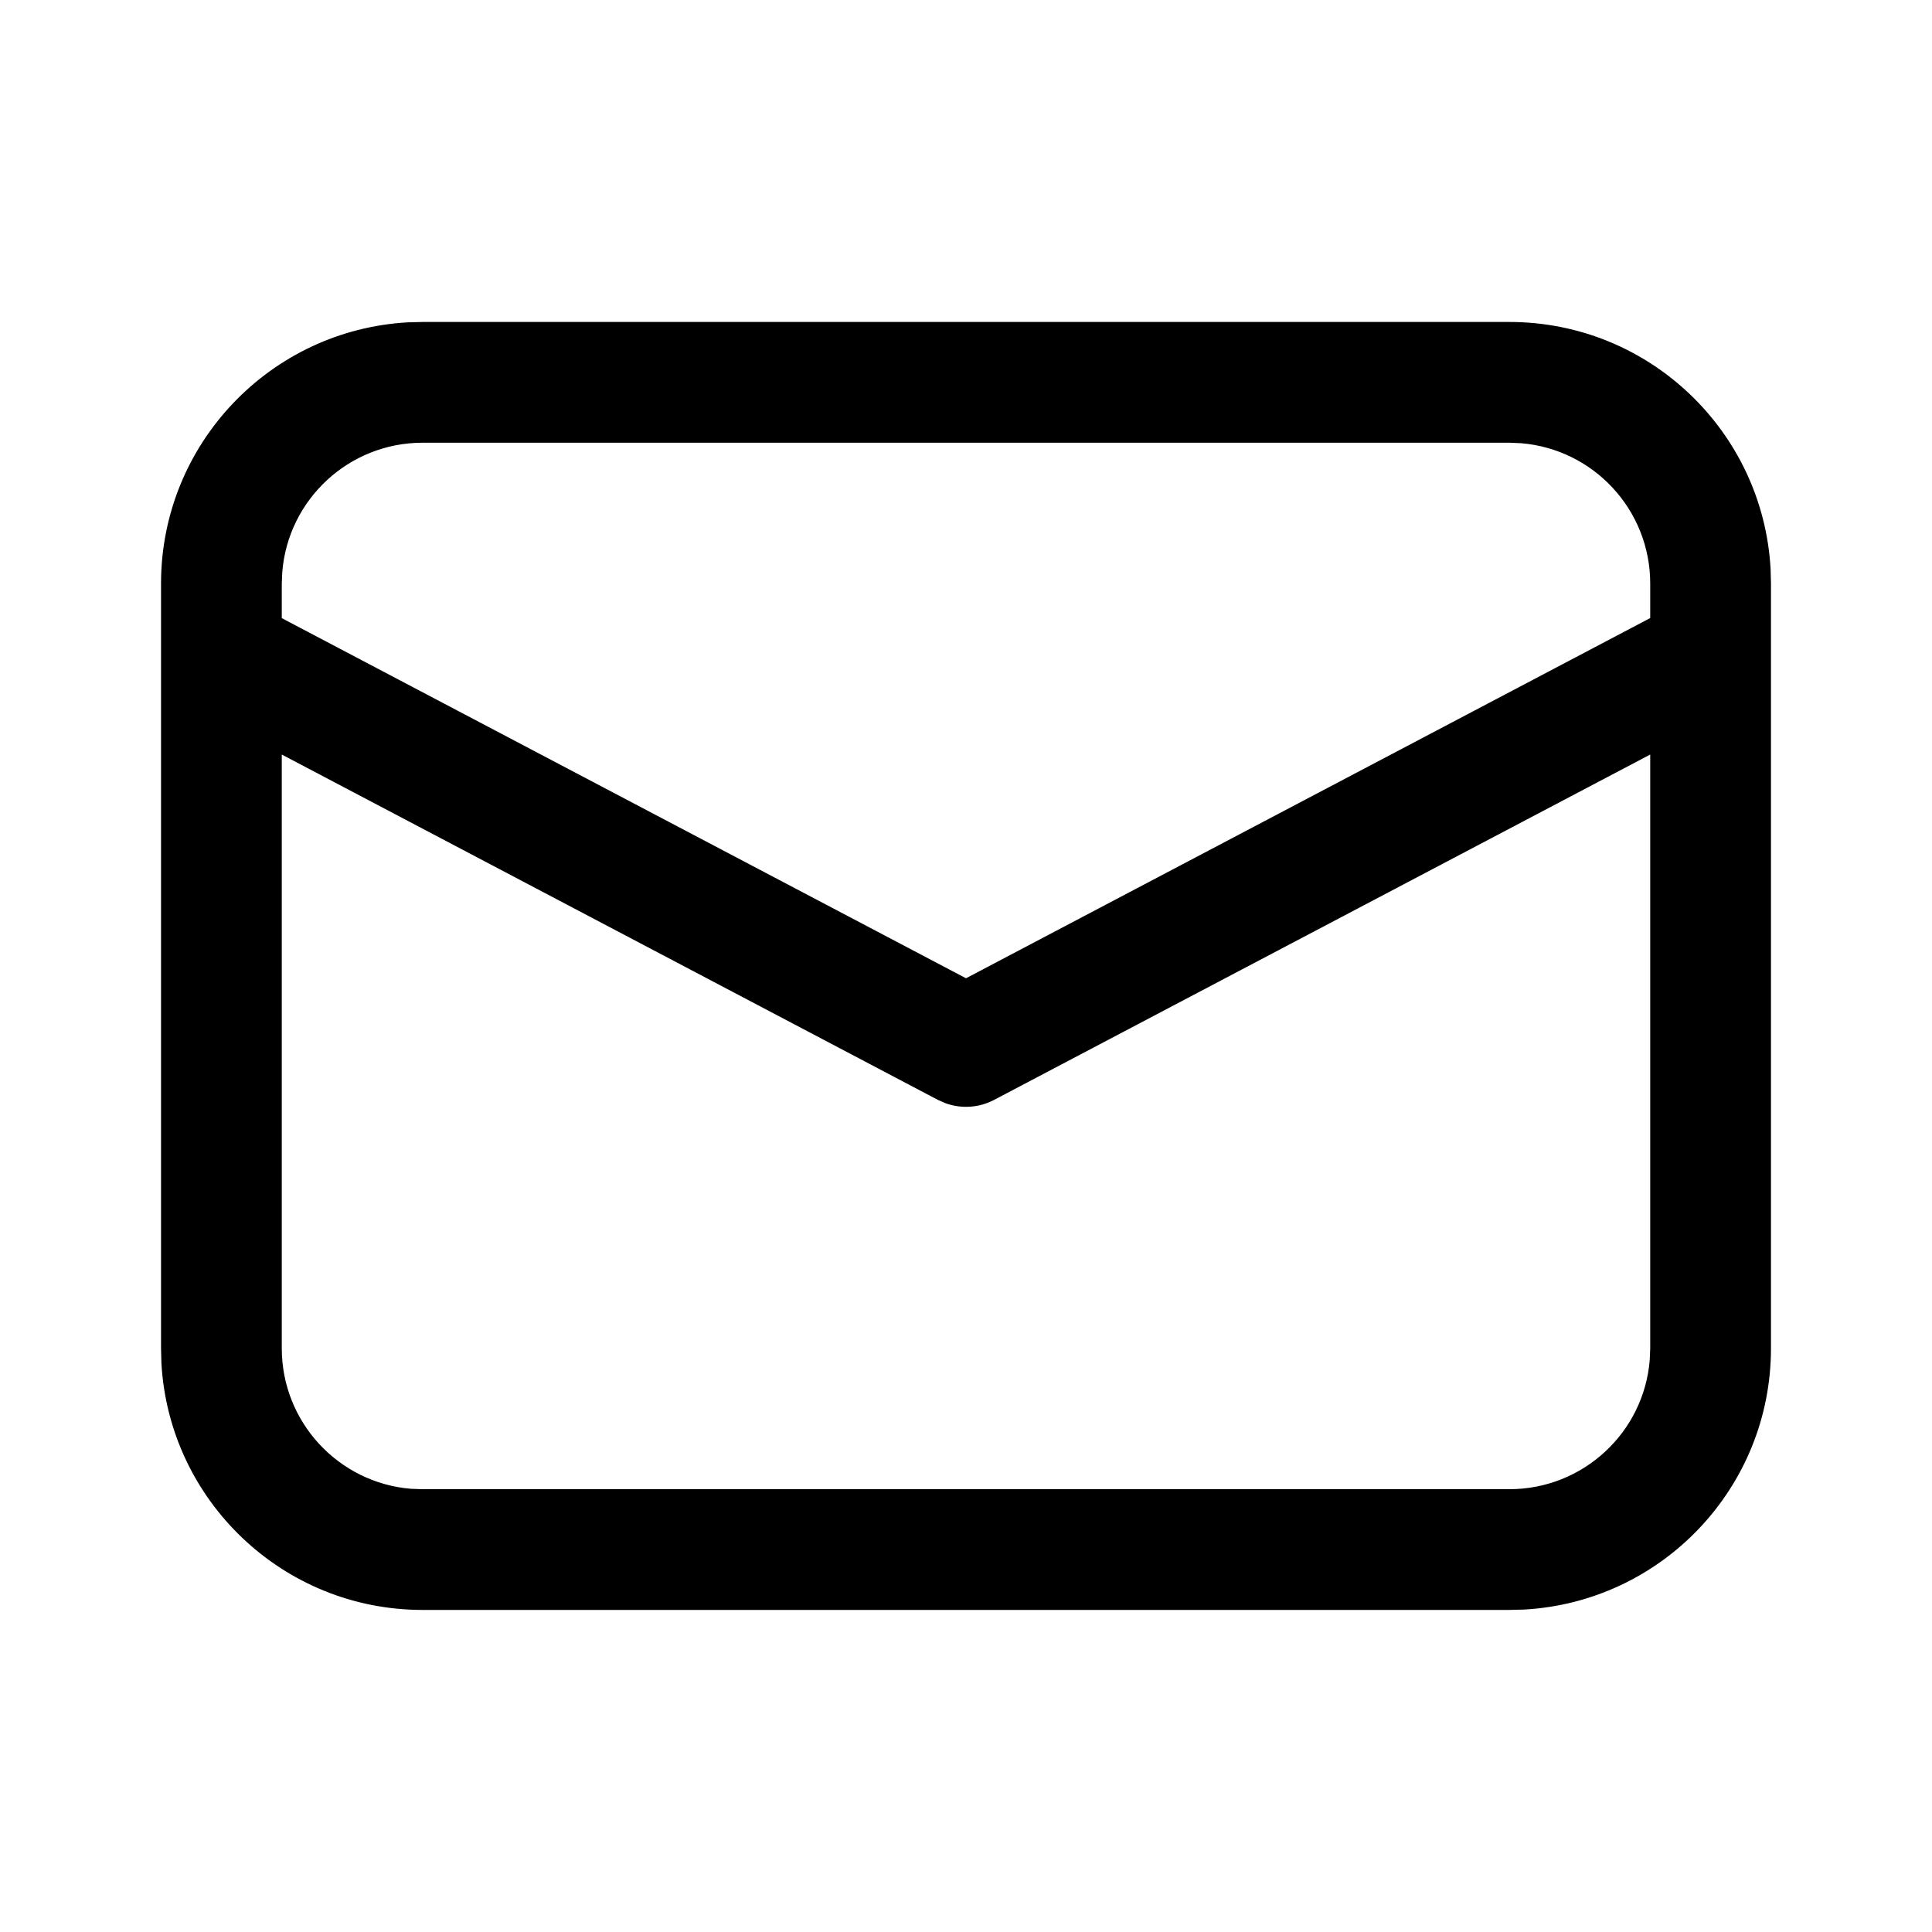 <svg width="20" height="20" viewBox="0 0 20 20" fill="none" xmlns="http://www.w3.org/2000/svg">
<path d="M4.375 3.333H15.625C17.069 3.333 18.249 4.463 18.329 5.888L18.333 6.041V13.958C18.333 15.402 17.203 16.582 15.779 16.662L15.625 16.666H4.375C2.931 16.666 1.751 15.536 1.671 14.112L1.667 13.958V6.041C1.667 4.597 2.797 3.417 4.221 3.337L4.375 3.333H15.625H4.375ZM17.083 7.811L10.291 11.386C10.135 11.468 9.953 11.48 9.789 11.421L9.709 11.386L2.917 7.811V13.958C2.917 14.723 3.506 15.351 4.255 15.412L4.375 15.416H15.625C16.39 15.416 17.018 14.827 17.078 14.078L17.083 13.958V7.811ZM15.625 4.583H4.375C3.61 4.583 2.982 5.172 2.922 5.922L2.917 6.041V6.399L10 10.127L17.083 6.398V6.041C17.083 5.276 16.494 4.649 15.745 4.588L15.625 4.583Z" fill="black"/>
</svg>
